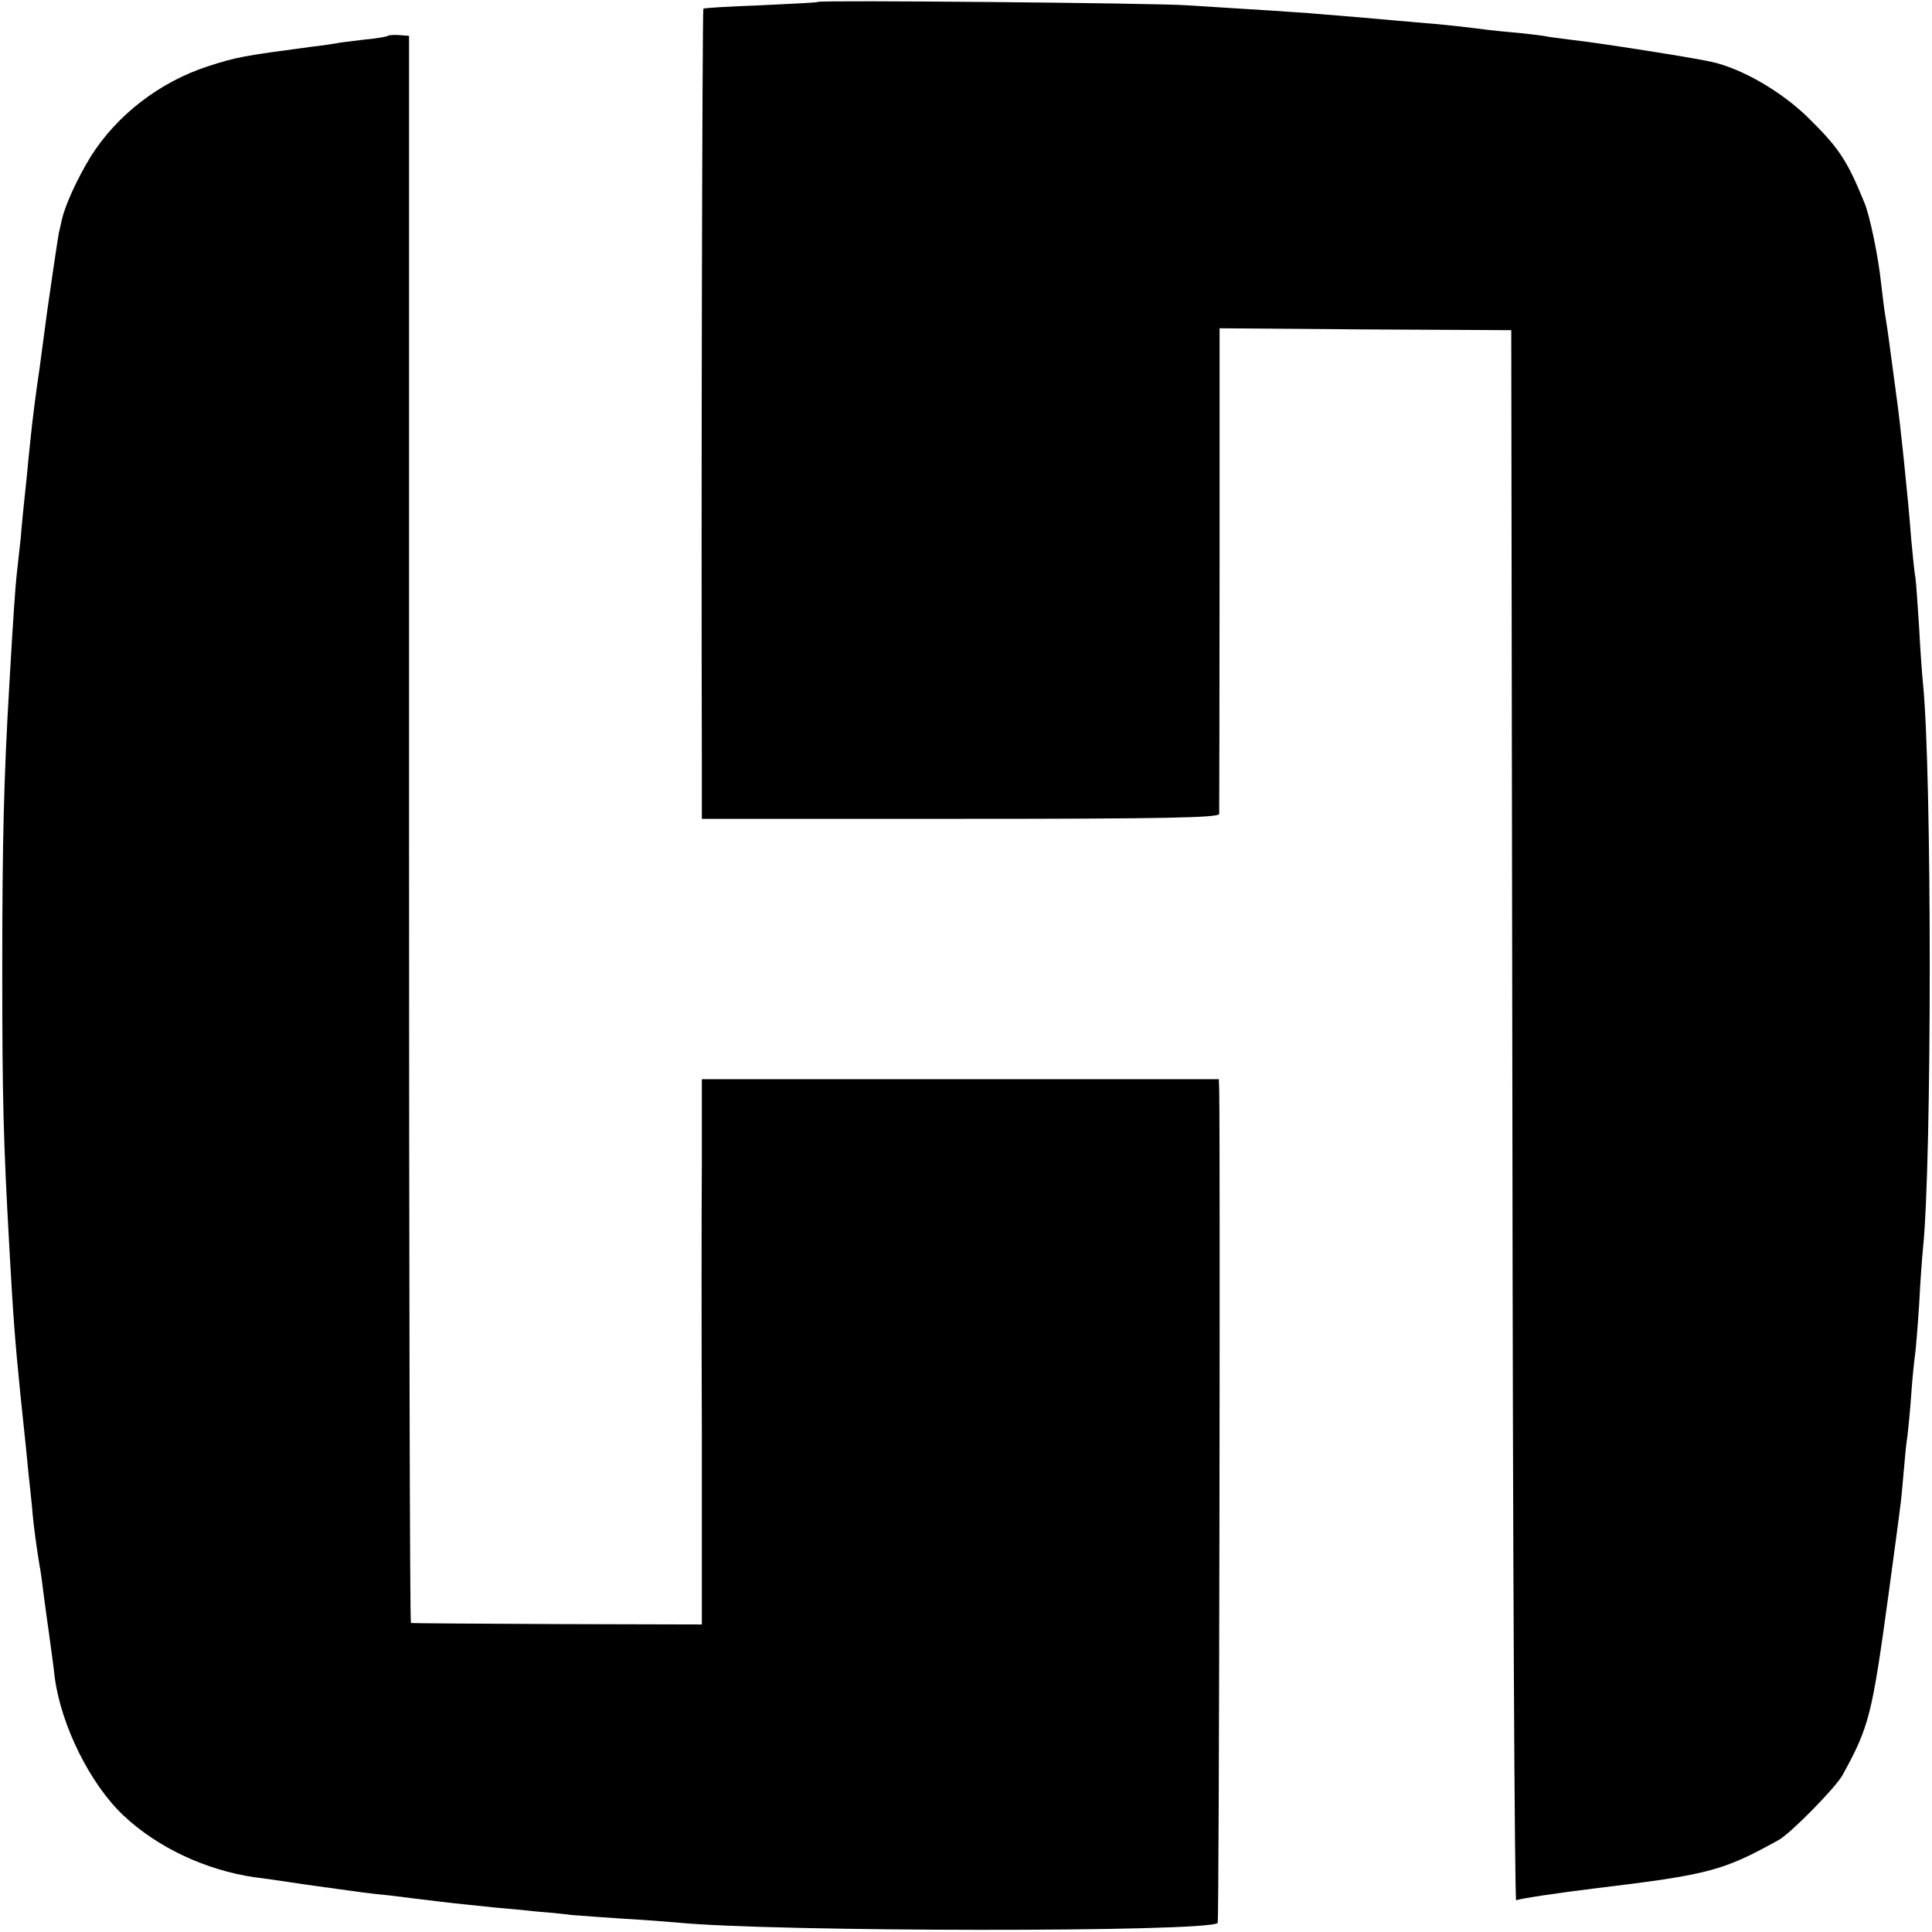 <?xml version="1.0" standalone="no"?>
<!DOCTYPE svg PUBLIC "-//W3C//DTD SVG 20010904//EN"
 "http://www.w3.org/TR/2001/REC-SVG-20010904/DTD/svg10.dtd">
<svg version="1.0" xmlns="http://www.w3.org/2000/svg"
 width="512pt" height="512pt" viewBox="0 0 512 512"
 preserveAspectRatio="xMidYMid meet">
<g transform="translate(0,512) scale(0.1,-0.1)"
fill="#000000" stroke="none">
<path d="M2168 5115 c-2 -2 -70 -5 -152 -9 -82 -3 -150 -7 -152 -9 -3 -3 -6
-1325 -4 -1994 l0 -153 685 0 c541 0 685 3 686 13 0 6 1 299 1 649 l0 638 387
-3 386 -2 3 -2083 c1 -1146 6 -2081 10 -2078 7 4 112 20 212 32 299 36 336 46
484 128 31 17 152 140 169 172 71 129 78 159 122 480 14 105 28 206 30 225 3
19 7 63 10 99 3 36 7 79 10 95 2 17 7 66 10 110 3 44 8 91 10 104 2 13 7 74
11 135 3 61 8 127 10 146 24 230 24 1265 0 1500 -2 19 -7 85 -10 145 -4 61 -8
121 -10 135 -3 14 -7 59 -11 100 -6 76 -9 108 -20 215 -7 66 -15 139 -20 170
-1 11 -8 58 -14 105 -6 47 -13 94 -15 105 -2 11 -7 49 -11 85 -7 68 -30 181
-45 215 -45 110 -67 143 -145 220 -70 70 -177 133 -259 151 -42 10 -302 51
-376 59 -25 3 -56 7 -70 10 -14 2 -54 7 -90 10 -36 3 -76 8 -90 10 -14 2 -59
7 -100 11 -41 3 -88 8 -105 9 -30 3 -148 13 -235 20 -41 3 -113 8 -325 21 -85
6 -972 14 -977 9z"/>
<path d="M1028 5025 c-2 -2 -30 -7 -63 -10 -33 -4 -67 -8 -75 -10 -8 -1 -37
-6 -65 -9 -180 -24 -198 -27 -275 -52 -128 -42 -240 -129 -309 -238 -35 -57
-68 -128 -77 -168 -2 -10 -6 -26 -8 -35 -3 -16 -20 -130 -31 -208 -2 -16 -11
-84 -20 -150 -10 -66 -18 -133 -20 -150 -2 -16 -6 -59 -10 -95 -3 -36 -8 -81
-10 -100 -2 -19 -7 -66 -10 -105 -4 -38 -9 -83 -11 -100 -3 -27 -9 -109 -19
-285 -15 -253 -19 -422 -19 -760 0 -347 3 -454 19 -740 10 -181 15 -245 29
-385 3 -27 8 -75 11 -105 3 -30 8 -75 10 -100 3 -25 7 -67 10 -95 4 -52 13
-112 20 -155 3 -14 7 -45 10 -70 3 -25 10 -74 15 -110 5 -36 12 -87 15 -115
17 -128 94 -283 182 -366 90 -85 218 -145 348 -164 11 -1 74 -10 140 -20 66
-9 131 -18 145 -20 14 -2 50 -6 80 -9 30 -4 89 -11 130 -16 41 -5 104 -11 140
-15 36 -3 88 -8 115 -11 28 -2 68 -6 90 -9 22 -2 85 -6 140 -10 55 -3 118 -8
140 -10 253 -25 1408 -26 1432 -1 4 4 7 2054 4 2209 l-1 27 -685 0 -685 0 0
-222 c-1 -123 -1 -448 0 -723 l0 -500 -382 1 c-211 1 -386 2 -389 3 -3 0 -5
947 -5 2103 l0 2103 -26 2 c-14 1 -28 0 -30 -2z"/>
</g>
</svg>
